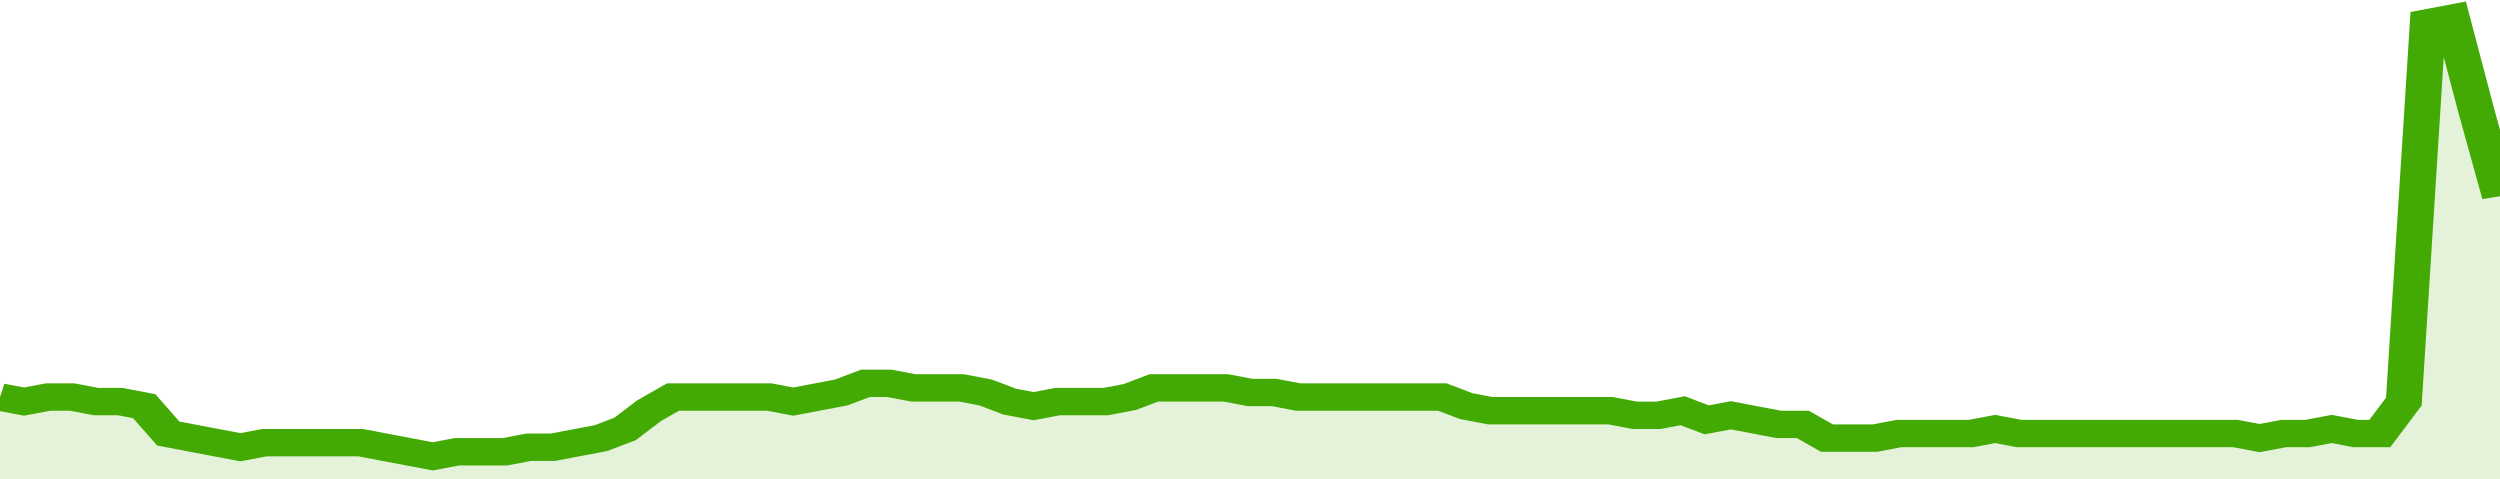 <svg xmlns="http://www.w3.org/2000/svg" viewBox="0 0 416 105" width="120" height="23" preserveAspectRatio="none">
				 <polyline fill="none" stroke="#43AA05" stroke-width="6" points="0, 87 4, 88 8, 87 12, 87 16, 88 20, 88 24, 89 28, 95 32, 96 36, 97 40, 98 44, 97 48, 97 52, 97 56, 97 60, 97 64, 98 68, 99 72, 100 76, 99 80, 99 84, 99 88, 98 92, 98 96, 97 100, 96 104, 94 108, 90 112, 87 116, 87 120, 87 124, 87 128, 87 132, 88 136, 87 140, 86 144, 84 148, 84 152, 85 156, 85 160, 85 164, 86 168, 88 172, 89 176, 88 180, 88 184, 88 188, 87 192, 85 196, 85 200, 85 204, 85 208, 86 212, 86 216, 87 220, 87 224, 87 228, 87 232, 87 236, 87 240, 87 244, 89 248, 90 252, 90 256, 90 260, 90 264, 90 268, 90 272, 91 276, 91 280, 90 284, 92 288, 91 292, 92 296, 93 300, 93 304, 96 308, 96 312, 96 316, 95 320, 95 324, 95 328, 95 332, 94 336, 95 340, 95 344, 95 348, 95 352, 95 356, 95 360, 95 364, 95 368, 95 372, 95 376, 96 380, 95 384, 95 388, 94 392, 95 396, 95 400, 88 404, 5 408, 4 412, 24 416, 43 416, 43 "> </polyline>
				 <polygon fill="#43AA05" opacity="0.15" points="0, 105 0, 87 4, 88 8, 87 12, 87 16, 88 20, 88 24, 89 28, 95 32, 96 36, 97 40, 98 44, 97 48, 97 52, 97 56, 97 60, 97 64, 98 68, 99 72, 100 76, 99 80, 99 84, 99 88, 98 92, 98 96, 97 100, 96 104, 94 108, 90 112, 87 116, 87 120, 87 124, 87 128, 87 132, 88 136, 87 140, 86 144, 84 148, 84 152, 85 156, 85 160, 85 164, 86 168, 88 172, 89 176, 88 180, 88 184, 88 188, 87 192, 85 196, 85 200, 85 204, 85 208, 86 212, 86 216, 87 220, 87 224, 87 228, 87 232, 87 236, 87 240, 87 244, 89 248, 90 252, 90 256, 90 260, 90 264, 90 268, 90 272, 91 276, 91 280, 90 284, 92 288, 91 292, 92 296, 93 300, 93 304, 96 308, 96 312, 96 316, 95 320, 95 324, 95 328, 95 332, 94 336, 95 340, 95 344, 95 348, 95 352, 95 356, 95 360, 95 364, 95 368, 95 372, 95 376, 96 380, 95 384, 95 388, 94 392, 95 396, 95 400, 88 404, 5 408, 4 412, 24 416, 43 416, 105 "></polygon>
			</svg>